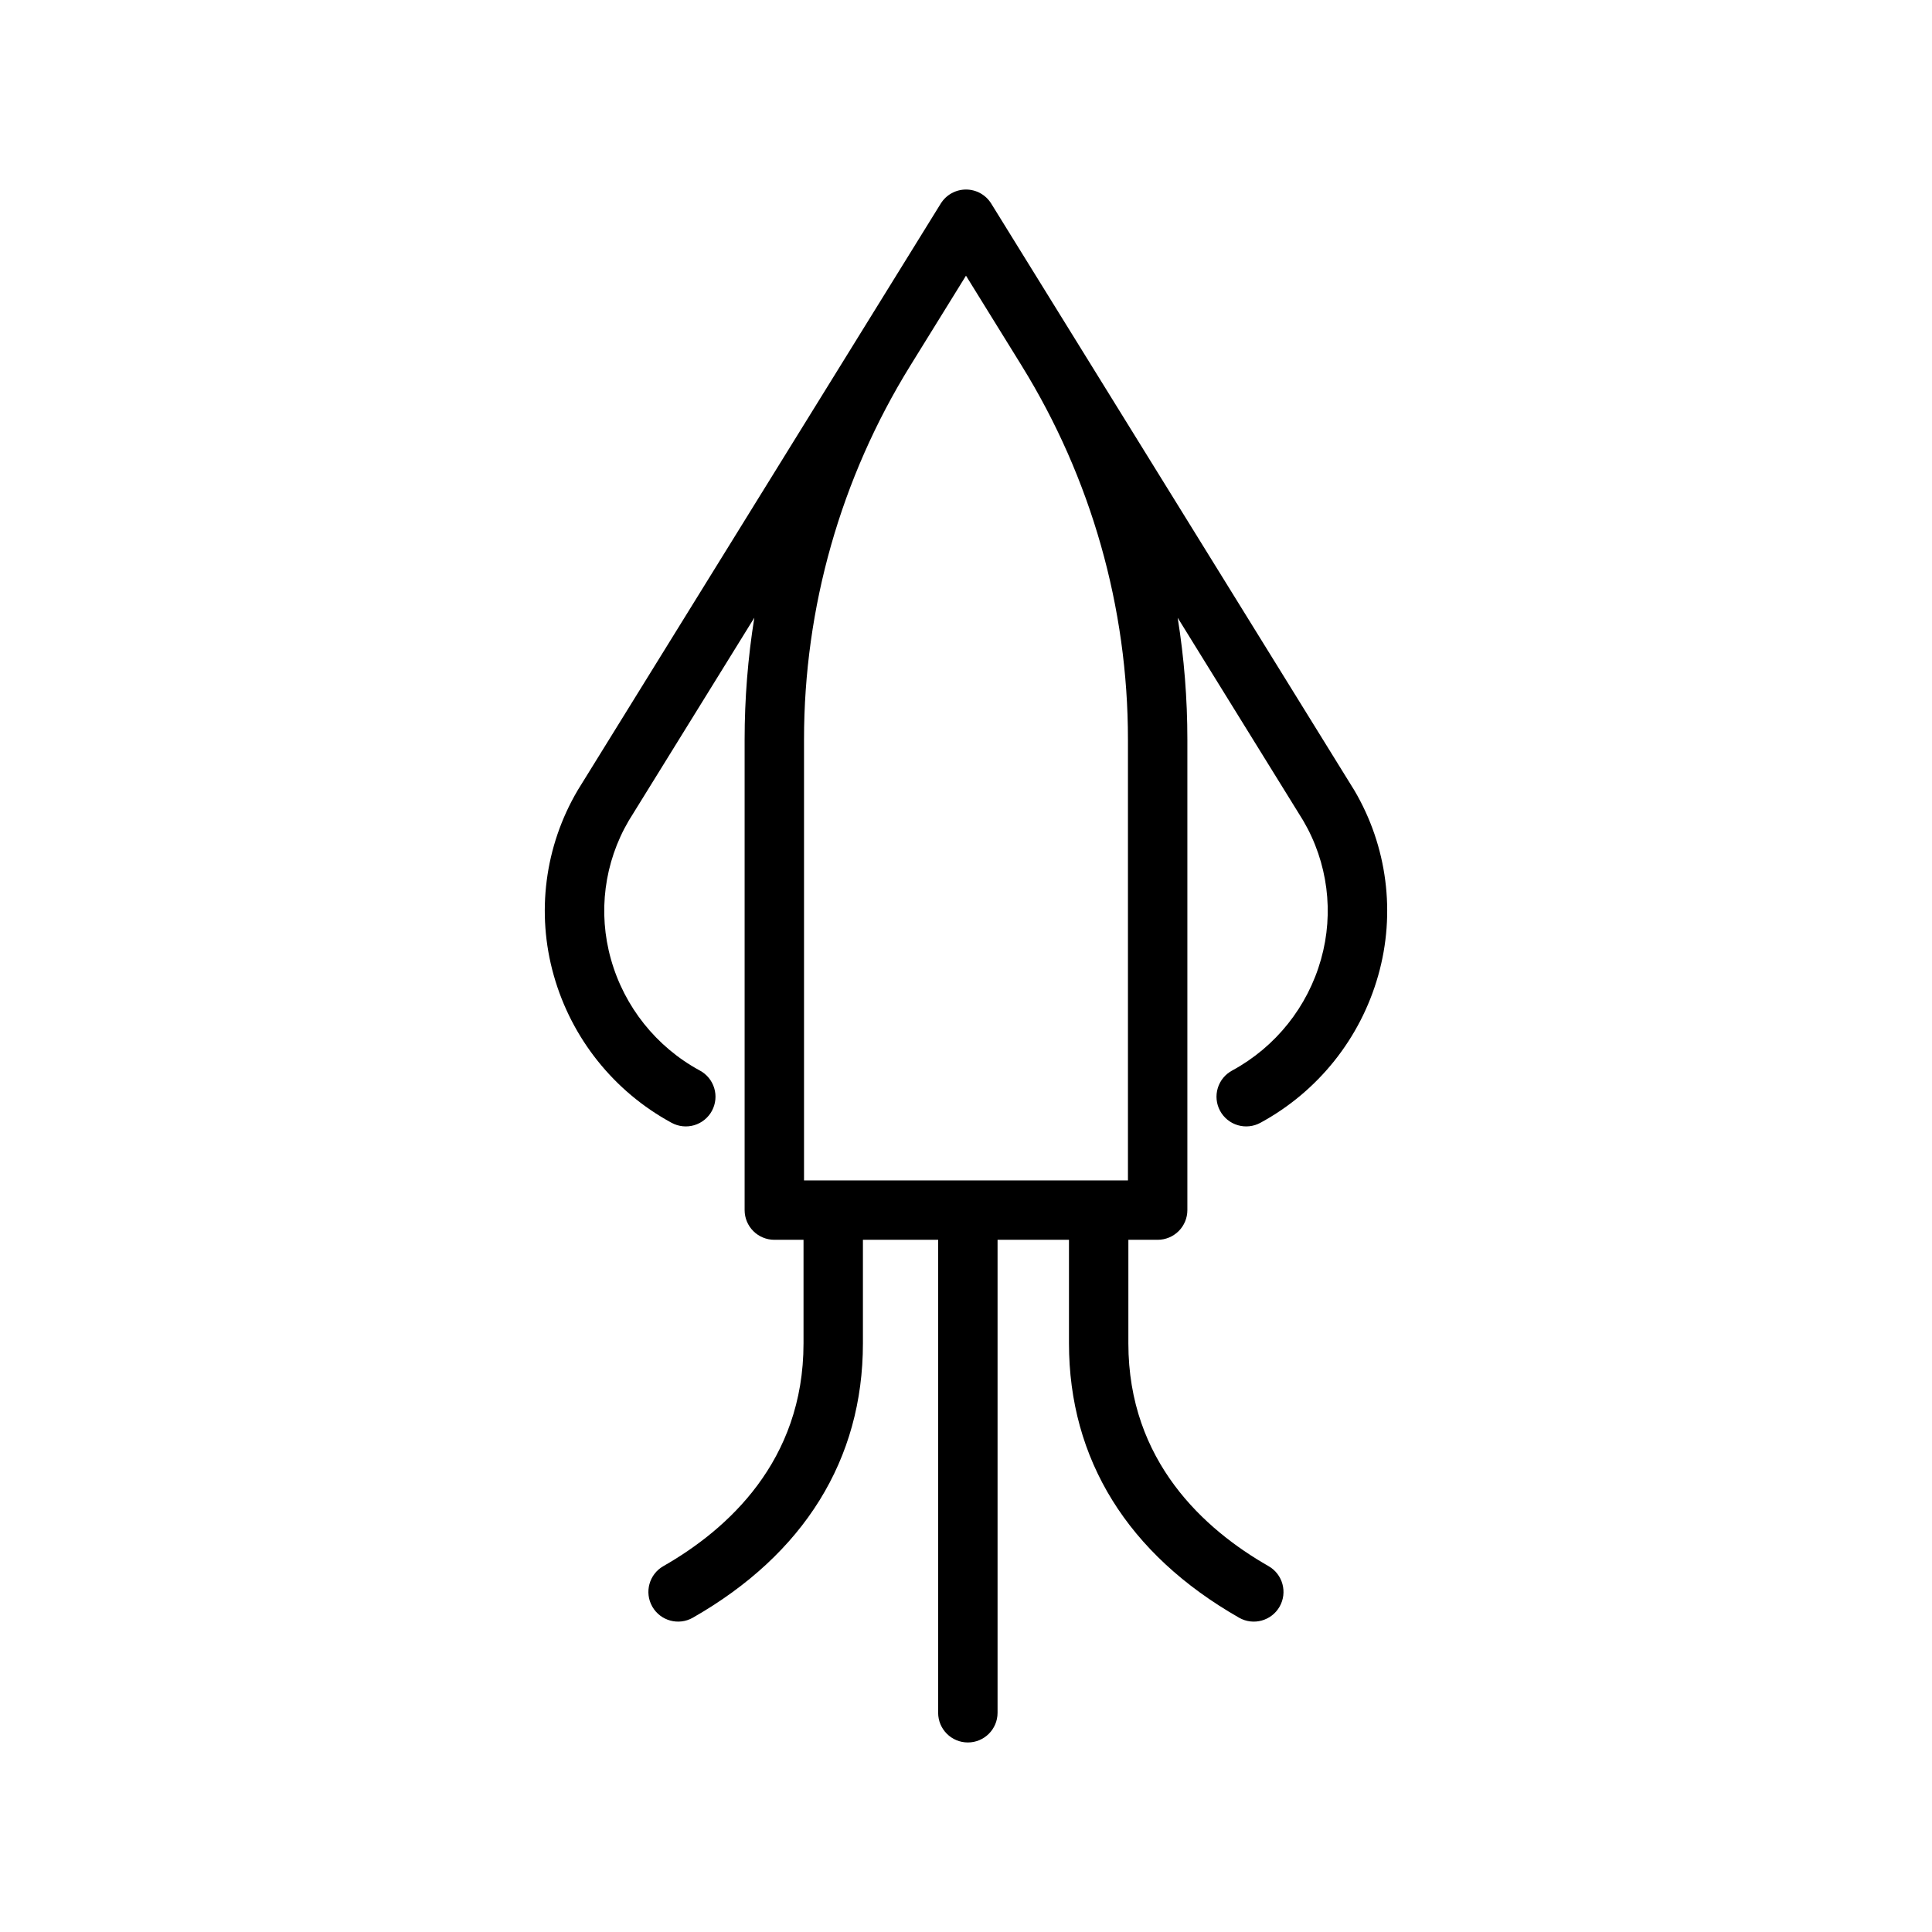 <?xml version="1.0" encoding="UTF-8"?>
<!-- Uploaded to: ICON Repo, www.iconrepo.com, Generator: ICON Repo Mixer Tools -->
<svg fill="#000000" width="800px" height="800px" version="1.1" viewBox="144 144 512 512" xmlns="http://www.w3.org/2000/svg">
 <path d="m502.91 353.45c-0.035-0.062-0.07-0.121-0.109-0.184l-74.652-120.63-0.035-0.055-21.426-34.621c-1.434-2.32-3.965-3.731-6.691-3.731s-5.262 1.41-6.695 3.731l-21.426 34.621-0.039 0.066-74.645 120.62c-0.039 0.059-0.074 0.121-0.109 0.184-8.73 14.801-11.016 32.535-6.324 49.066 4.711 16.676 15.953 30.746 31.184 39.02 1.84 1.012 4.012 1.25 6.027 0.656 2.016-0.598 3.711-1.973 4.707-3.824 0.992-1.855 1.207-4.027 0.59-6.035-0.617-2.012-2.012-3.691-3.875-4.668-11.473-6.242-19.941-16.855-23.48-29.43-3.508-12.391-1.801-25.676 4.727-36.777l33.258-53.746h0.004c-1.711 10.676-2.57 21.469-2.57 32.277v124.7c0 2.086 0.828 4.09 2.305 5.566 1.477 1.473 3.481 2.305 5.566 2.305h7.738v27.438c0 31.277-20.195 49.367-37.137 59.039-3.777 2.152-5.094 6.961-2.938 10.738 2.156 3.773 6.965 5.09 10.738 2.934 29.492-16.832 45.078-41.977 45.078-72.711v-27.438h19.934v125.34c0 4.348 3.527 7.871 7.875 7.871 4.348 0 7.871-3.523 7.871-7.871v-125.34h18.926v27.438c0 30.738 15.59 55.879 45.078 72.711h-0.004c3.777 2.156 8.586 0.844 10.742-2.934 2.152-3.777 0.84-8.586-2.938-10.738-16.941-9.668-37.141-27.762-37.141-59.039l0.004-27.438h7.762c2.086 0 4.09-0.832 5.566-2.305 1.477-1.477 2.305-3.481 2.305-5.566v-124.7c0-10.809-0.859-21.602-2.566-32.277l33.258 53.746c6.527 11.102 8.234 24.387 4.727 36.777-3.539 12.574-12.008 23.188-23.48 29.43-1.863 0.977-3.258 2.656-3.875 4.668-0.613 2.008-0.402 4.18 0.594 6.031 0.996 1.852 2.688 3.231 4.703 3.824 2.016 0.598 4.188 0.359 6.027-0.652 15.23-8.273 26.473-22.344 31.184-39.02 4.691-16.531 2.406-34.266-6.32-49.066zm-59.992-13.461v116.83h-85.844v-116.83c-0.008-34.992 9.738-69.293 28.145-99.051l14.777-23.879 14.777 23.879h-0.004c18.406 29.758 28.156 64.059 28.148 99.051z"/>
</svg>